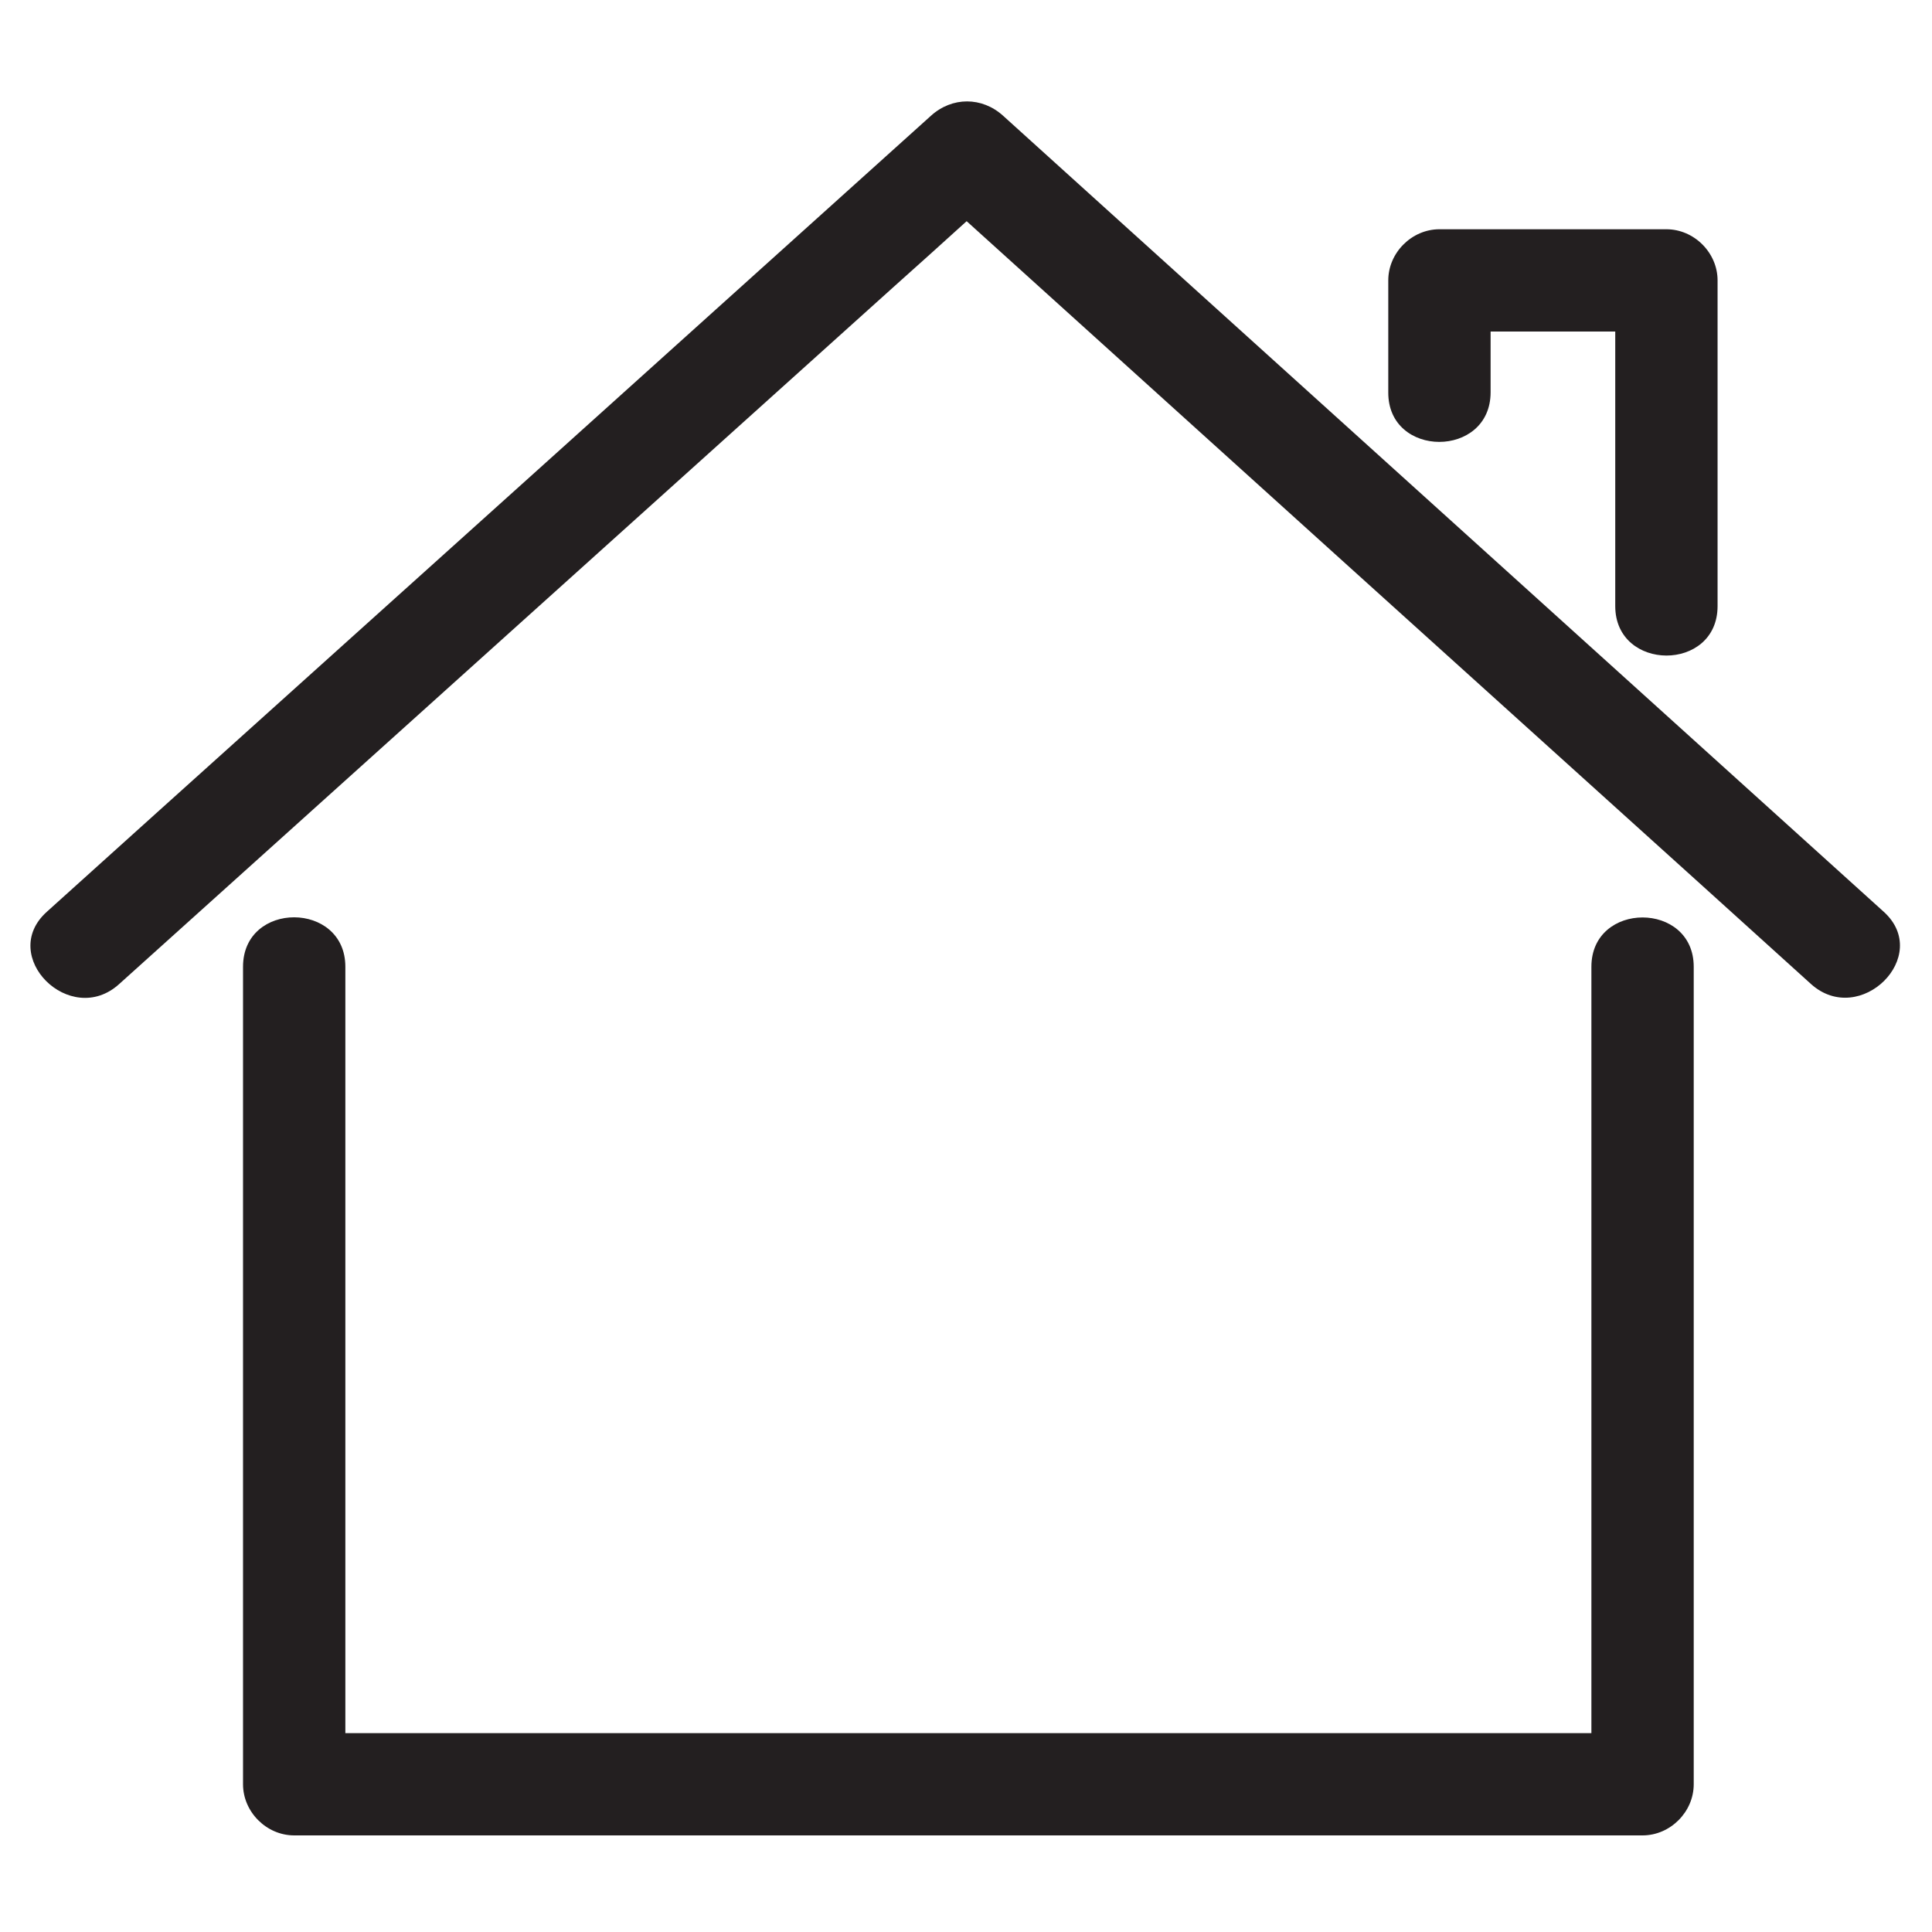 <?xml version="1.0" encoding="UTF-8"?> <svg xmlns="http://www.w3.org/2000/svg" xmlns:xlink="http://www.w3.org/1999/xlink" width="1080" zoomAndPan="magnify" viewBox="0 0 810 810" height="1080" preserveAspectRatio="xMidYMid meet" version="1.0"><defs><clipPath id="4e380b4053"><path d="M 12 42 L 797 42 L 797 769.5 L 12 769.5 Z M 12 42 " clip-rule="nonzero"></path></clipPath></defs><g clip-path="url(#4e380b4053)"><path fill="#231f20" d="M 710.102 405.324 C 710.102 419.672 710.102 434.18 710.102 448.527 C 710.102 548.316 710.102 648.27 710.102 748.059 C 710.102 759.668 700.262 769.5 688.648 769.5 C 665.426 769.5 642.199 769.5 618.973 769.5 C 453.816 769.5 288.496 769.5 123.34 769.5 C 111.727 769.5 101.891 759.664 101.891 748.059 C 101.891 733.711 101.891 719.203 101.891 704.855 C 101.891 605.062 101.891 505.113 101.891 405.324 C 101.891 377.594 144.793 377.754 144.793 405.324 C 144.793 419.672 144.793 434.18 144.793 448.527 C 144.793 541.223 144.793 633.922 144.793 726.617 C 160.922 726.617 176.887 726.617 193.016 726.617 C 351.078 726.617 509.137 726.617 667.199 726.617 C 667.199 719.363 667.199 712.109 667.199 704.855 C 667.199 605.062 667.199 505.113 667.199 405.324 C 667.199 377.754 710.102 377.754 710.102 405.324 Z M 789.777 382.27 C 681.875 284.734 574.137 187.363 466.395 89.992 C 451.074 76.129 435.914 62.426 420.59 48.562 C 411.719 40.5 399.141 40.5 390.27 48.562 C 282.047 146.094 173.824 243.465 65.602 340.836 C 50.277 354.703 34.957 368.406 19.633 382.27 C -1.012 400.809 29.473 431.117 49.953 412.578 C 158.18 315.203 266.238 217.832 374.465 120.461 C 384.785 111.273 394.945 102.082 405.27 92.734 C 508.008 185.59 610.746 278.449 713.488 371.145 C 728.809 385.008 743.969 398.711 759.293 412.578 C 779.777 430.953 810.258 400.809 789.777 382.27 Z M 624.941 164.473 C 624.941 155.926 624.941 147.543 624.941 139 C 642.359 139 659.777 139 677.199 139 C 677.199 177.367 677.199 215.738 677.199 254.105 C 677.199 281.672 720.102 281.836 720.102 254.105 C 720.102 208.645 720.102 163.184 720.102 117.559 C 720.102 105.953 710.262 96.117 698.648 96.117 C 666.875 96.117 635.262 96.117 603.488 96.117 C 591.879 96.117 582.039 105.953 582.039 117.559 C 582.039 133.195 582.039 148.836 582.039 164.473 C 581.879 192.199 624.941 192.199 624.941 164.473 Z M 624.941 164.473 " fill-opacity="1" fill-rule="nonzero"></path></g></svg> 